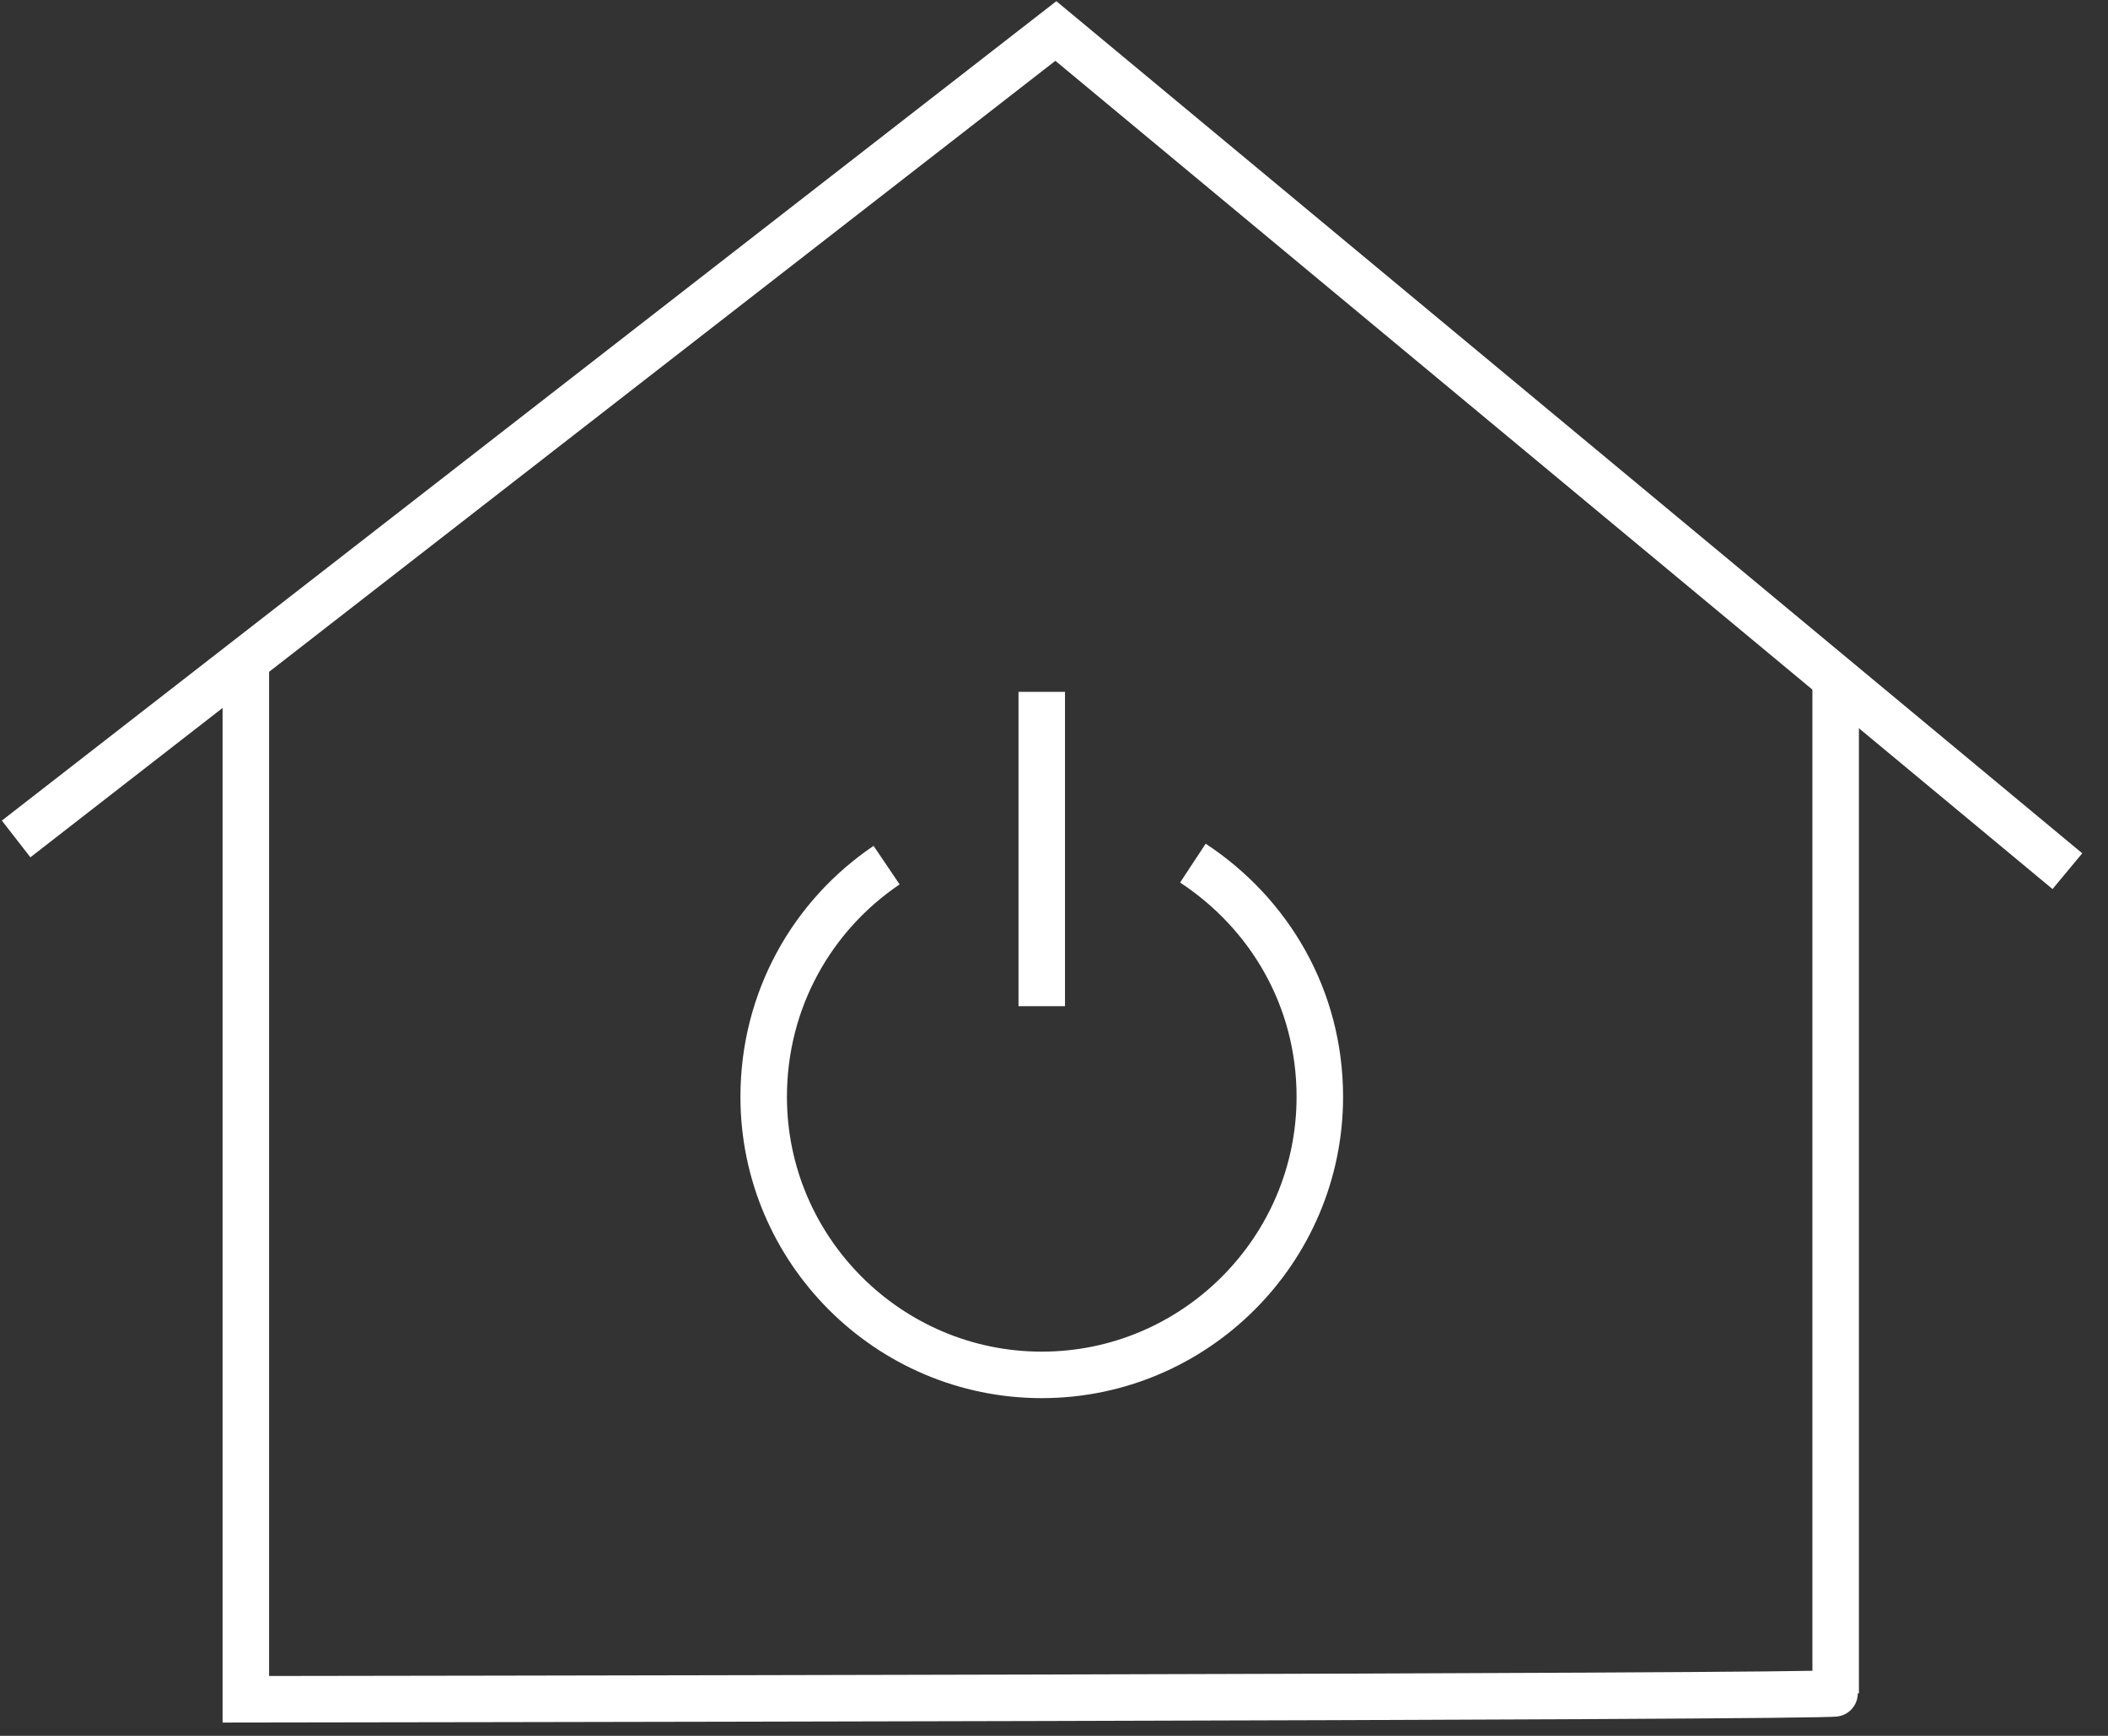 <?xml version="1.0" encoding="UTF-8"?>
<svg width="68px" height="56px" viewBox="0 0 68 56" version="1.1" xmlns="http://www.w3.org/2000/svg" xmlns:xlink="http://www.w3.org/1999/xlink">
    <rect x="0" y="0" width="68" height="56" fill="#333333" stroke="none"/>
    <!-- Generator: sketchtool 60 (101010) - https://sketch.com -->
    <title>8A08319C-9CBE-4C5F-92D6-A51730A1EC5E</title>
    <desc>Created with sketchtool.</desc>
    <g id="arendus" stroke="none" stroke-width="1" fill="none" fill-rule="evenodd">
        <g id="Arendus" transform="translate(-1064, -701)" stroke="#FFFFFF" stroke-width="1.5">
            <g id="1Partner_ikoonid-nutikad_-lahendused" transform="translate(1064, 702)">
                <g id="Group" transform="translate(24.05, 20.8)">
                    <path d="M14.43,6.045 C16.9,7.67 18.525,10.4 18.525,13.585 C18.525,18.525 14.495,22.555 9.555,22.555 C4.615,22.555 0.585,18.525 0.585,13.585 C0.585,10.465 2.145,7.735 4.55,6.11" id="Path"></path>
                    <line x1="9.555" y1="0.52" x2="9.555" y2="10.66" id="Path"></line>
                </g>
                <polyline id="Path" points="0.52 26.065 34.06 0 66.69 27.105"></polyline>
                <path d="M7.93,20.475 L7.93,53.82 C7.93,53.82 59.215,53.755 59.215,53.625 L59.215,20.995" id="Path"></path>
            </g>
        </g>
    </g>
</svg>